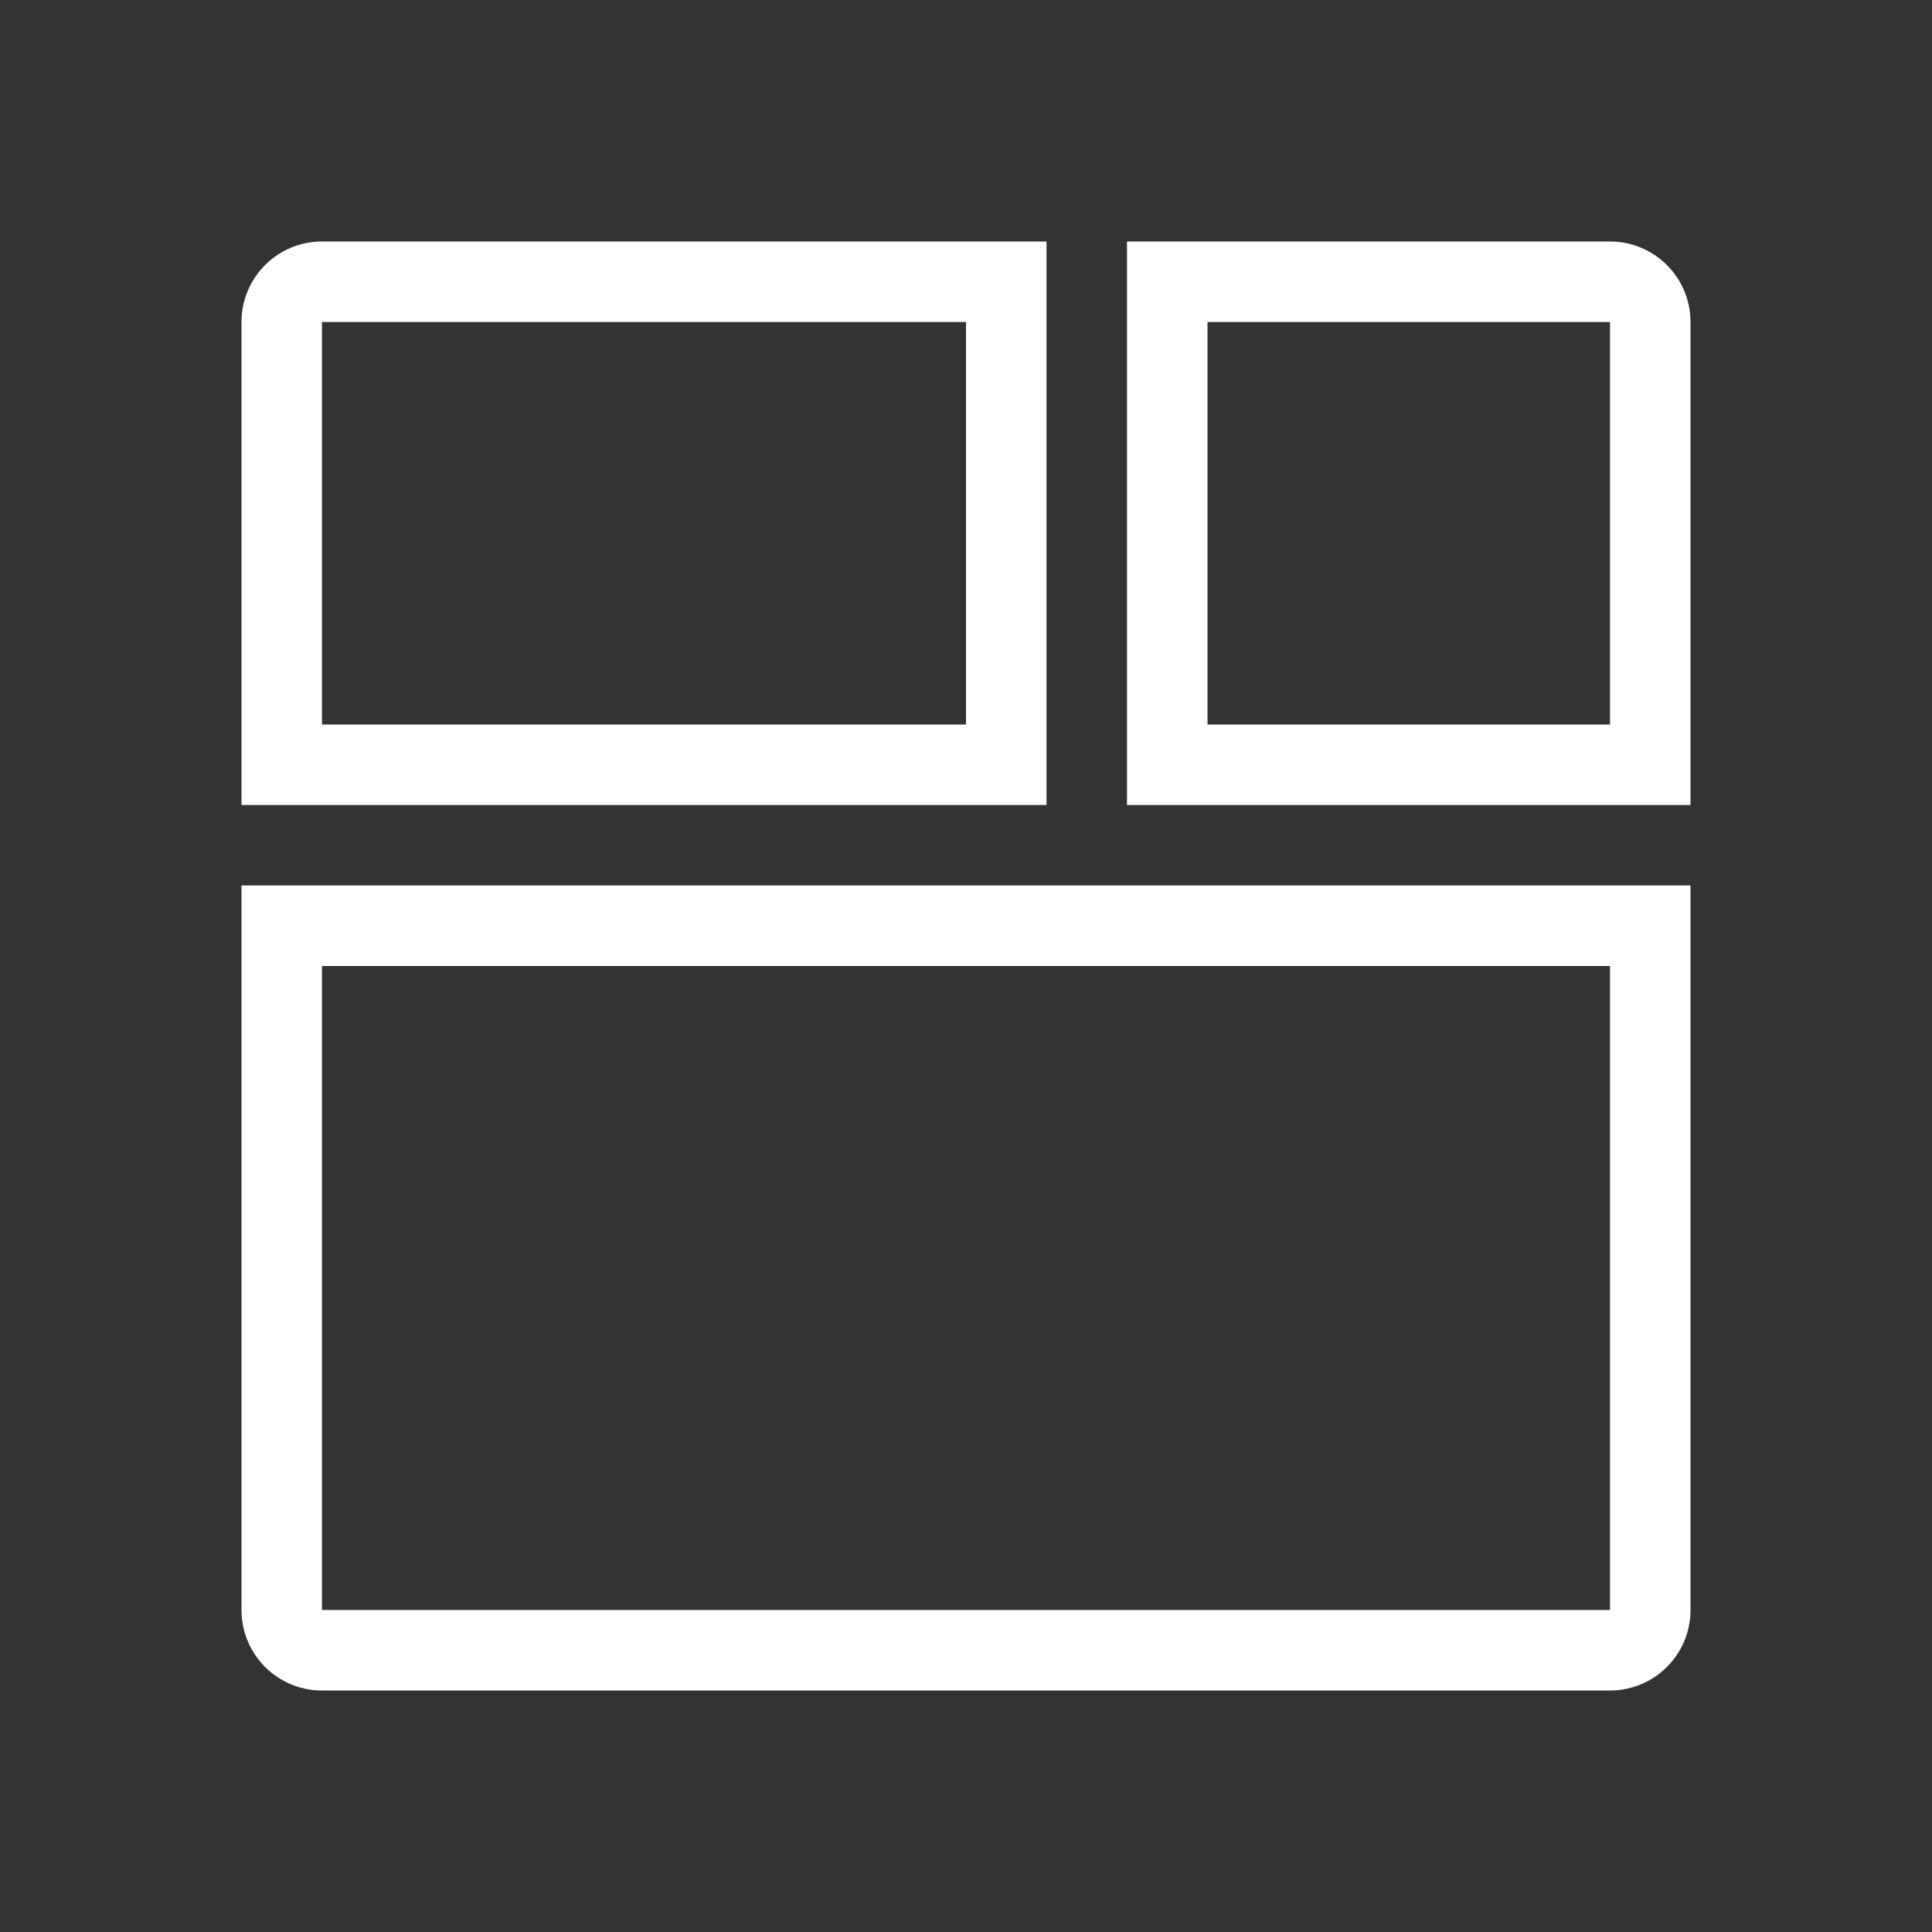 <svg width="24" height="24" fill="none" xmlns="http://www.w3.org/2000/svg"><rect width="100%" height="100%" fill="#333333" stroke="none"/><path fill-rule="evenodd" clip-rule="evenodd" d="M4 3a1 1 0 0 0-1 1v6h10V3H4Zm8 1H4v5h8V4Zm2-1v7h7V4a1 1 0 0 0-1-1h-6Zm6 1h-5v5h5V4ZM3 20v-9h18v9a1 1 0 0 1-1 1H4a1 1 0 0 1-1-1Zm1 0v-8h16v8H4Z" fill="#fff"/></svg>